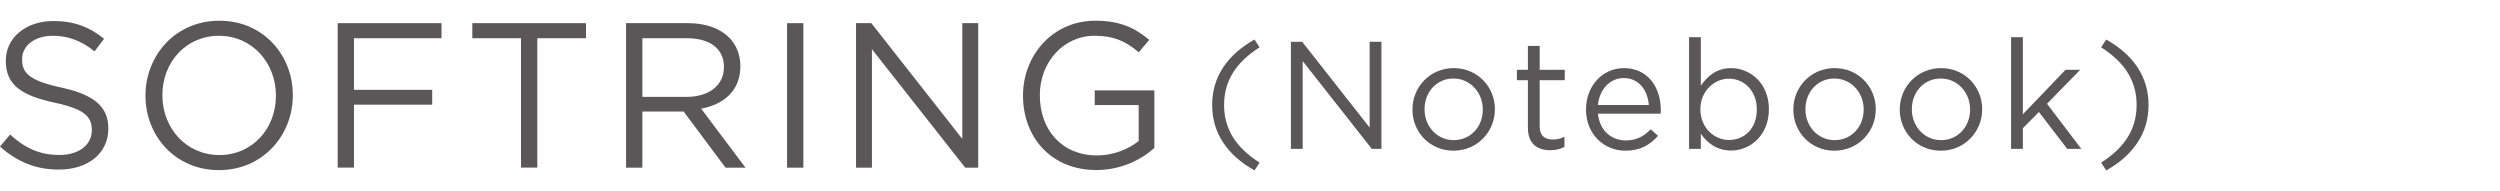 <?xml version="1.0" encoding="utf-8"?>
<!-- Generator: Adobe Illustrator 28.1.0, SVG Export Plug-In . SVG Version: 6.00 Build 0)  -->
<svg version="1.1" id="レイヤー_1" xmlns="http://www.w3.org/2000/svg" xmlns:xlink="http://www.w3.org/1999/xlink" x="0px"
	 y="0px" viewBox="0 0 327 25" style="enable-background:new 0 0 327 25;" xml:space="preserve">
<style type="text/css">
	.st0{fill:#595757;}
</style>
<g>
	<g>
		<path class="st0" d="M0,19.17l1.32-1.57c1.97,1.78,3.86,2.67,6.48,2.67c2.54,0,4.21-1.35,4.21-3.21v-0.05
			c0-1.75-0.95-2.75-4.91-3.59c-4.35-0.94-6.34-2.35-6.34-5.45V7.91c0-2.97,2.62-5.16,6.21-5.16c2.75,0,4.72,0.78,6.64,2.32
			l-1.24,1.65C10.61,5.3,8.85,4.68,6.91,4.68c-2.46,0-4.02,1.35-4.02,3.05v0.05c0,1.78,0.97,2.78,5.13,3.67
			c4.21,0.92,6.15,2.46,6.15,5.34v0.05c0,3.24-2.7,5.34-6.45,5.34C4.72,22.19,2.27,21.19,0,19.17z"/>
		<path class="st0" d="M19.03,12.53v-0.05c0-5.21,3.91-9.77,9.66-9.77c5.75,0,9.61,4.51,9.61,9.72v0.05c0,5.21-3.91,9.77-9.66,9.77
			C22.89,22.25,19.03,17.74,19.03,12.53z M36.09,12.53v-0.05c0-4.29-3.13-7.8-7.45-7.8c-4.32,0-7.4,3.46-7.4,7.75v0.05
			c0,4.29,3.13,7.8,7.45,7.8C33.02,20.28,36.09,16.82,36.09,12.53z"/>
		<path class="st0" d="M44.17,3.03h13.58V5H46.3v6.75h10.23v1.94H46.3v8.23h-2.13V3.03z"/>
		<path class="st0" d="M68.15,5h-6.37V3.03h14.87V5h-6.37v16.92h-2.13V5z"/>
		<path class="st0" d="M81.89,3.03h8.12c2.32,0,4.18,0.7,5.37,1.89c0.92,0.92,1.46,2.24,1.46,3.73V8.7c0,3.13-2.16,4.97-5.13,5.51
			l5.8,7.72H94.9l-5.48-7.34h-5.4v7.34h-2.13V3.03z M89.83,12.67c2.83,0,4.86-1.46,4.86-3.89V8.72C94.68,6.4,92.9,5,89.85,5h-5.83
			v7.67H89.83z"/>
		<path class="st0" d="M102.95,3.03h2.13v18.9h-2.13V3.03z"/>
		<path class="st0" d="M111.97,3.03h2l11.9,15.14V3.03h2.08v18.9h-1.7l-12.2-15.49v15.49h-2.08V3.03z"/>
		<path class="st0" d="M133.81,12.53v-0.05c0-5.18,3.81-9.77,9.47-9.77c3.19,0,5.16,0.92,7.04,2.51l-1.38,1.62
			c-1.46-1.27-3.08-2.16-5.75-2.16c-4.18,0-7.18,3.54-7.18,7.75v0.05c0,4.51,2.89,7.85,7.48,7.85c2.16,0,4.16-0.84,5.45-1.89v-4.7
			h-5.75v-1.92h7.8v7.53c-1.75,1.57-4.4,2.89-7.58,2.89C137.48,22.25,133.81,17.93,133.81,12.53z"/>
		<path class="st0" d="M158.55,13.73c0-3.68,1.98-6.56,5.54-8.56l0.66,1.02c-3.04,1.94-4.64,4.34-4.64,7.54s1.6,5.6,4.64,7.54
			l-0.66,1.02C160.53,20.29,158.55,17.41,158.55,13.73z"/>
		<path class="st0" d="M168.85,5.47h1.48l8.82,11.22V5.47h1.54v14h-1.26l-9.04-11.48v11.48h-1.54V5.47z"/>
		<path class="st0" d="M184.75,14.35v-0.04c0-2.92,2.28-5.4,5.4-5.4c3.1,0,5.38,2.44,5.38,5.36v0.04c0,2.92-2.3,5.4-5.42,5.4
			C187.01,19.71,184.75,17.27,184.75,14.35z M193.95,14.35v-0.04c0-2.22-1.66-4.04-3.84-4.04c-2.24,0-3.78,1.82-3.78,4v0.04
			c0,2.22,1.64,4.02,3.82,4.02C192.39,18.33,193.95,16.53,193.95,14.35z"/>
		<path class="st0" d="M199.85,16.73v-6.24h-1.44V9.13h1.44V6.01h1.54v3.12h3.28v1.36h-3.28v6.04c0,1.26,0.7,1.72,1.74,1.72
			c0.52,0,0.96-0.1,1.5-0.36v1.32c-0.54,0.28-1.12,0.44-1.86,0.44C201.11,19.65,199.85,18.83,199.85,16.73z"/>
		<path class="st0" d="M207.45,14.33v-0.04c0-2.98,2.1-5.38,4.96-5.38c3.06,0,4.82,2.44,4.82,5.46c0,0.2,0,0.32-0.02,0.5h-8.2
			c0.22,2.24,1.8,3.5,3.64,3.5c1.42,0,2.42-0.58,3.26-1.46l0.96,0.86c-1.04,1.16-2.3,1.94-4.26,1.94
			C209.77,19.71,207.45,17.53,207.45,14.33z M215.67,13.73c-0.16-1.88-1.24-3.52-3.3-3.52c-1.8,0-3.16,1.5-3.36,3.52H215.67z"/>
		<path class="st0" d="M222.47,17.49v1.98h-1.54V4.87h1.54v6.34c0.84-1.24,2.06-2.3,3.96-2.3c2.48,0,4.94,1.96,4.94,5.36v0.04
			c0,3.38-2.44,5.38-4.94,5.38C224.51,19.69,223.27,18.65,222.47,17.49z M229.79,14.33v-0.04c0-2.44-1.68-4-3.64-4
			c-1.92,0-3.74,1.62-3.74,3.98v0.04c0,2.4,1.82,4,3.74,4C228.15,18.31,229.79,16.83,229.79,14.33z"/>
		<path class="st0" d="M234.57,14.35v-0.04c0-2.92,2.28-5.4,5.4-5.4c3.1,0,5.38,2.44,5.38,5.36v0.04c0,2.92-2.3,5.4-5.42,5.4
			C236.83,19.71,234.57,17.27,234.57,14.35z M243.77,14.35v-0.04c0-2.22-1.66-4.04-3.84-4.04c-2.24,0-3.78,1.82-3.78,4v0.04
			c0,2.22,1.64,4.02,3.82,4.02C242.21,18.33,243.77,16.53,243.77,14.35z"/>
		<path class="st0" d="M248.49,14.35v-0.04c0-2.92,2.28-5.4,5.4-5.4c3.1,0,5.38,2.44,5.38,5.36v0.04c0,2.92-2.3,5.4-5.42,5.4
			C250.75,19.71,248.49,17.27,248.49,14.35z M257.69,14.35v-0.04c0-2.22-1.66-4.04-3.84-4.04c-2.24,0-3.78,1.82-3.78,4v0.04
			c0,2.22,1.64,4.02,3.82,4.02C256.13,18.33,257.69,16.53,257.69,14.35z"/>
		<path class="st0" d="M263.05,4.87h1.54v10.08l5.58-5.82h1.92l-4.34,4.44l4.48,5.9h-1.84l-3.7-4.82l-2.1,2.12v2.7h-1.54V4.87z"/>
		<path class="st0" d="M274.83,21.27c3.04-1.94,4.64-4.34,4.64-7.54s-1.6-5.6-4.64-7.54l0.66-1.02c3.56,2,5.54,4.88,5.54,8.56
			s-1.98,6.56-5.54,8.56L274.83,21.27z"/>
	</g>
</g>
</svg>
